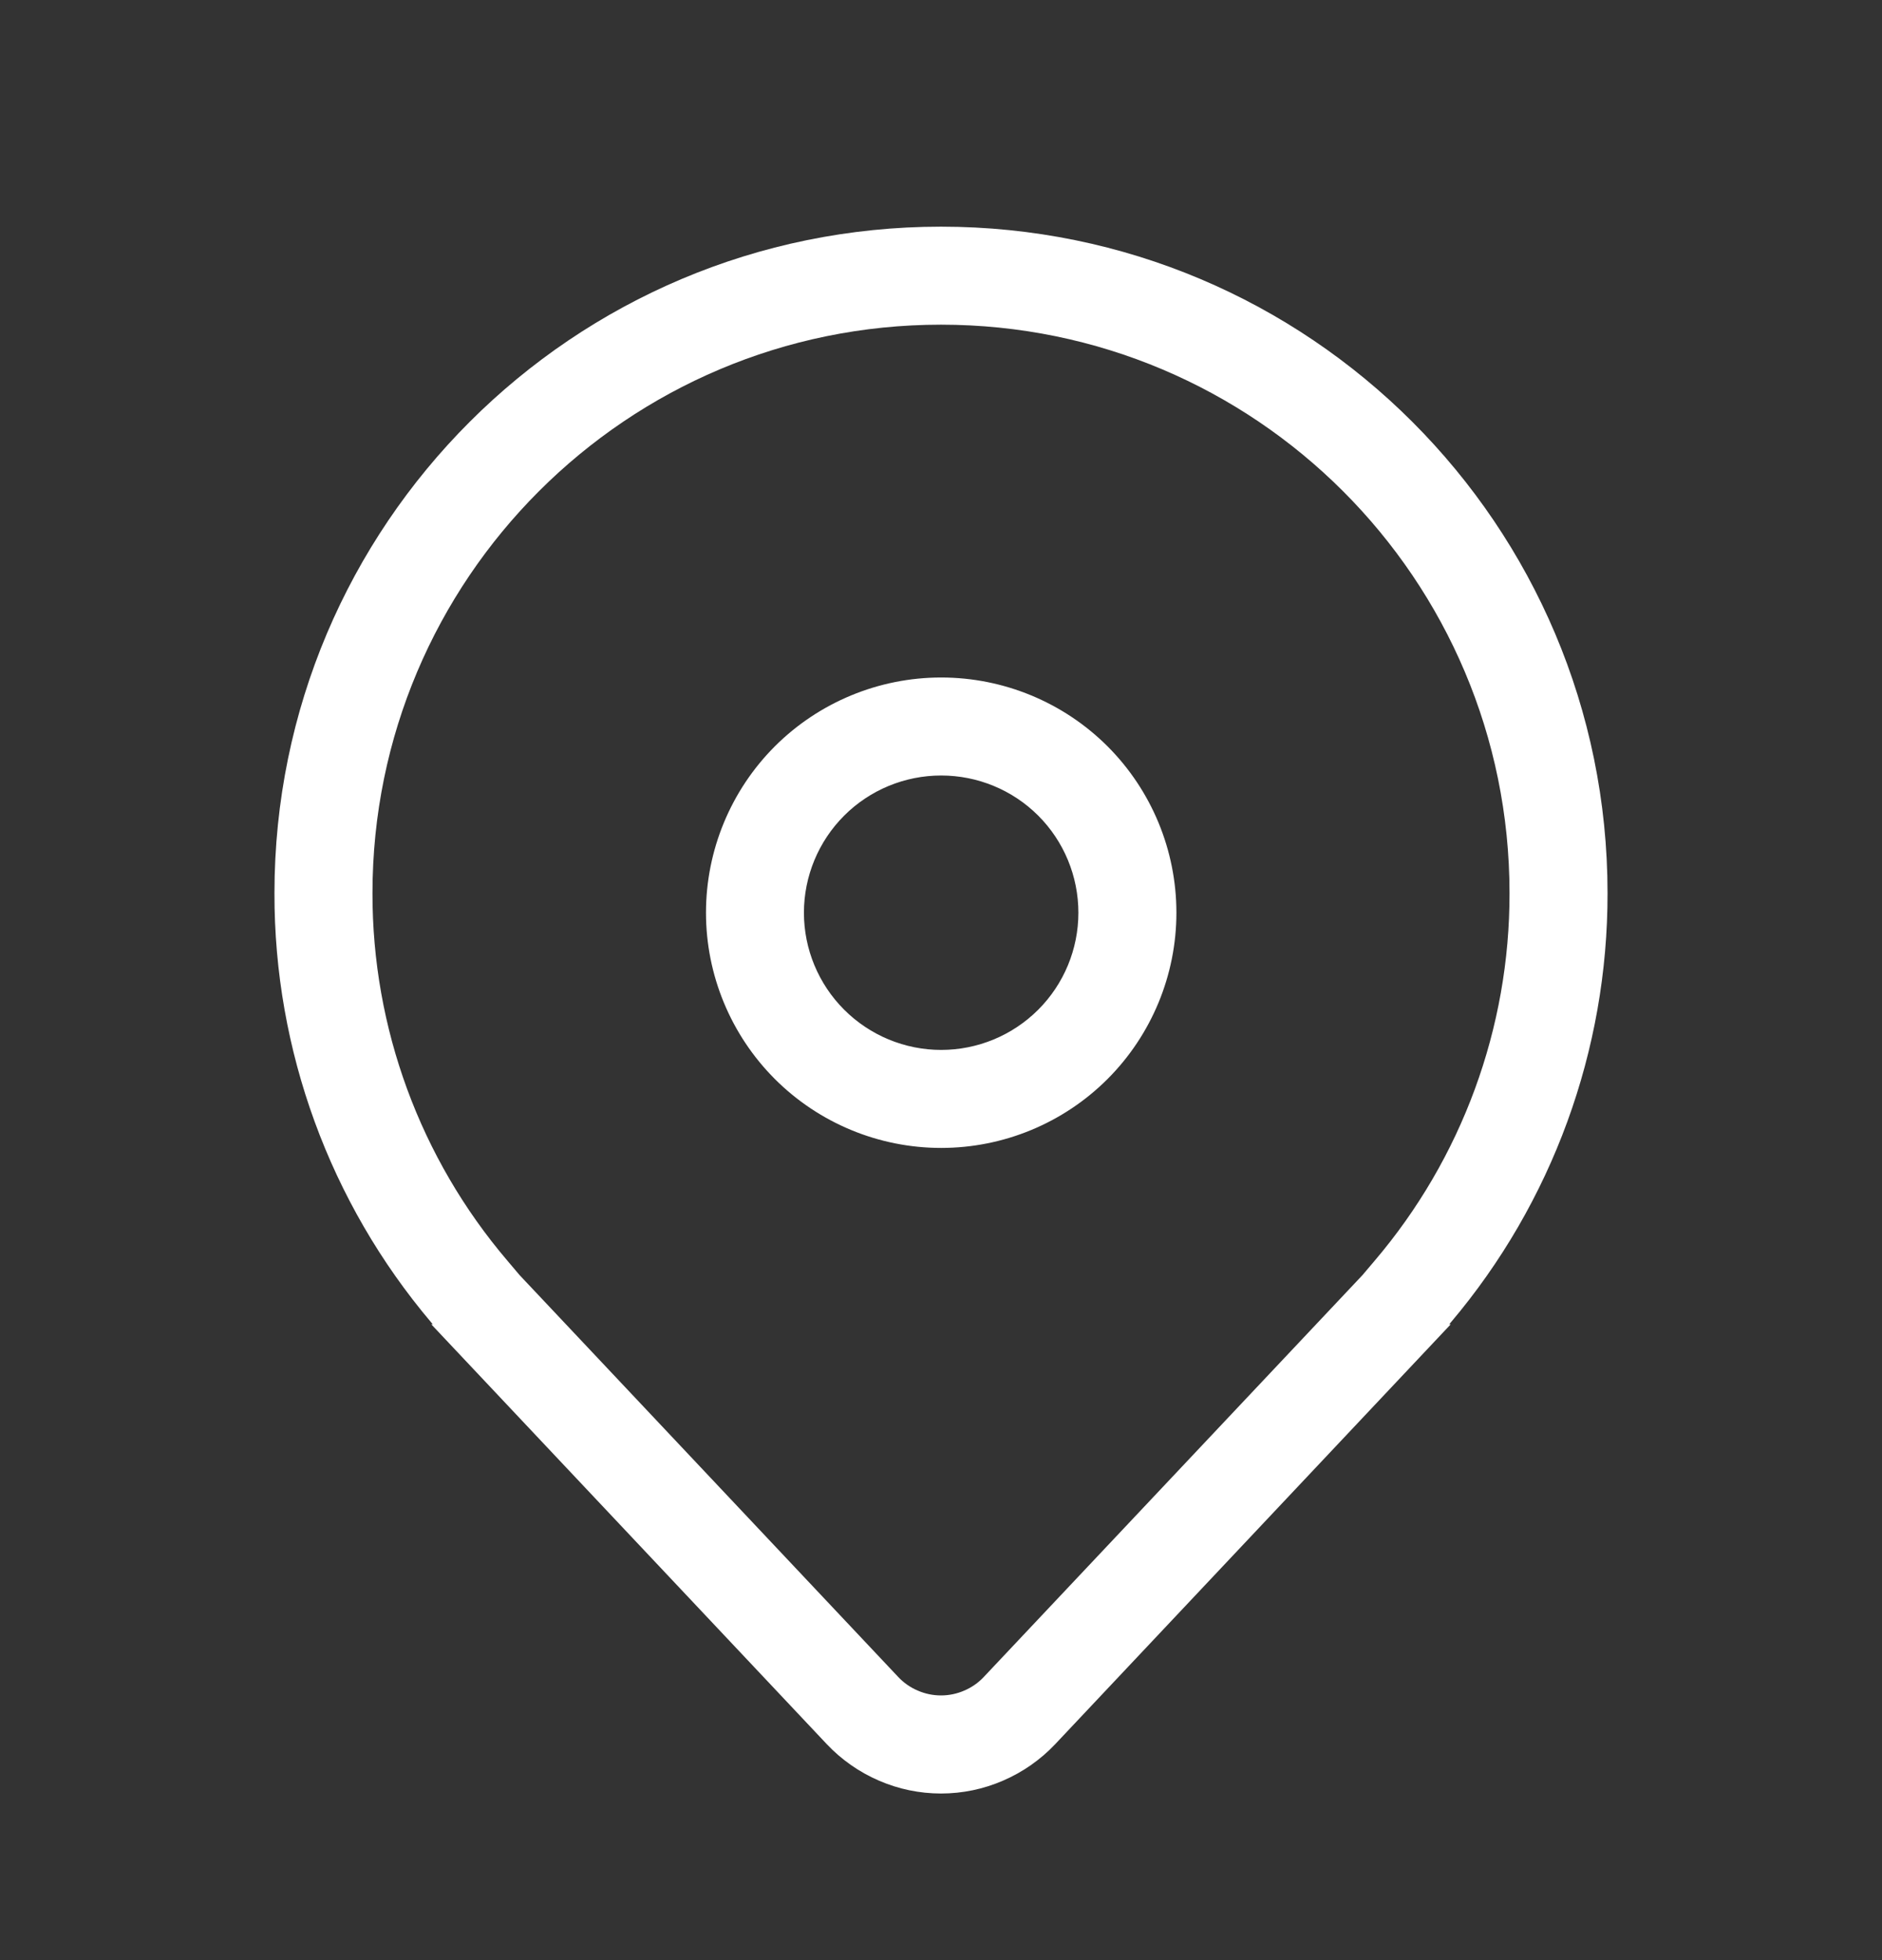 <svg width="24" height="25" viewBox="0 0 24 25" fill="none" xmlns="http://www.w3.org/2000/svg">
<rect x="0" y="0" width="24" height="25" fill="#333333" stroke="none"/>
<path d="M12.002 8.641C11.207 8.641 10.444 8.957 9.881 9.519C9.319 10.082 9.003 10.845 9.003 11.641C9.003 12.436 9.319 13.199 9.881 13.762C10.444 14.325 11.207 14.641 12.002 14.641C12.798 14.641 13.561 14.325 14.124 13.762C14.686 13.199 15.002 12.436 15.002 11.641C15.002 10.845 14.686 10.082 14.124 9.519C13.561 8.957 12.798 8.641 12.002 8.641ZM10.252 11.641C10.252 11.177 10.437 10.731 10.765 10.403C11.093 10.075 11.538 9.891 12.002 9.891C12.467 9.891 12.912 10.075 13.24 10.403C13.568 10.731 13.752 11.177 13.752 11.641C13.752 12.105 13.568 12.55 13.24 12.878C12.912 13.206 12.467 13.391 12.002 13.391C11.538 13.391 11.093 13.206 10.765 12.878C10.437 12.55 10.252 12.105 10.252 11.641ZM18.5 16.891L13.456 22.246C13.269 22.444 13.043 22.602 12.793 22.71C12.543 22.819 12.273 22.875 12 22.875C11.727 22.875 11.457 22.819 11.207 22.71C10.957 22.602 10.731 22.444 10.544 22.246L5.5 16.891H5.519L5.511 16.881L5.5 16.868C4.205 15.337 3.496 13.396 3.5 11.391C3.5 6.696 7.306 2.891 12 2.891C16.695 2.891 20.5 6.696 20.5 11.391C20.503 13.396 19.795 15.337 18.5 16.868L18.489 16.881L18.481 16.891H18.5ZM17.529 16.081C18.643 14.773 19.253 13.109 19.25 11.391C19.25 7.387 16.004 4.141 12 4.141C7.996 4.141 4.75 7.387 4.75 11.391C4.747 13.109 5.357 14.773 6.472 16.081L6.626 16.263L11.454 21.388C11.524 21.463 11.609 21.522 11.703 21.562C11.796 21.603 11.898 21.624 12 21.624C12.102 21.624 12.204 21.603 12.297 21.562C12.391 21.522 12.476 21.463 12.546 21.388L17.375 16.263L17.529 16.081Z" fill="white"/>
</svg>
